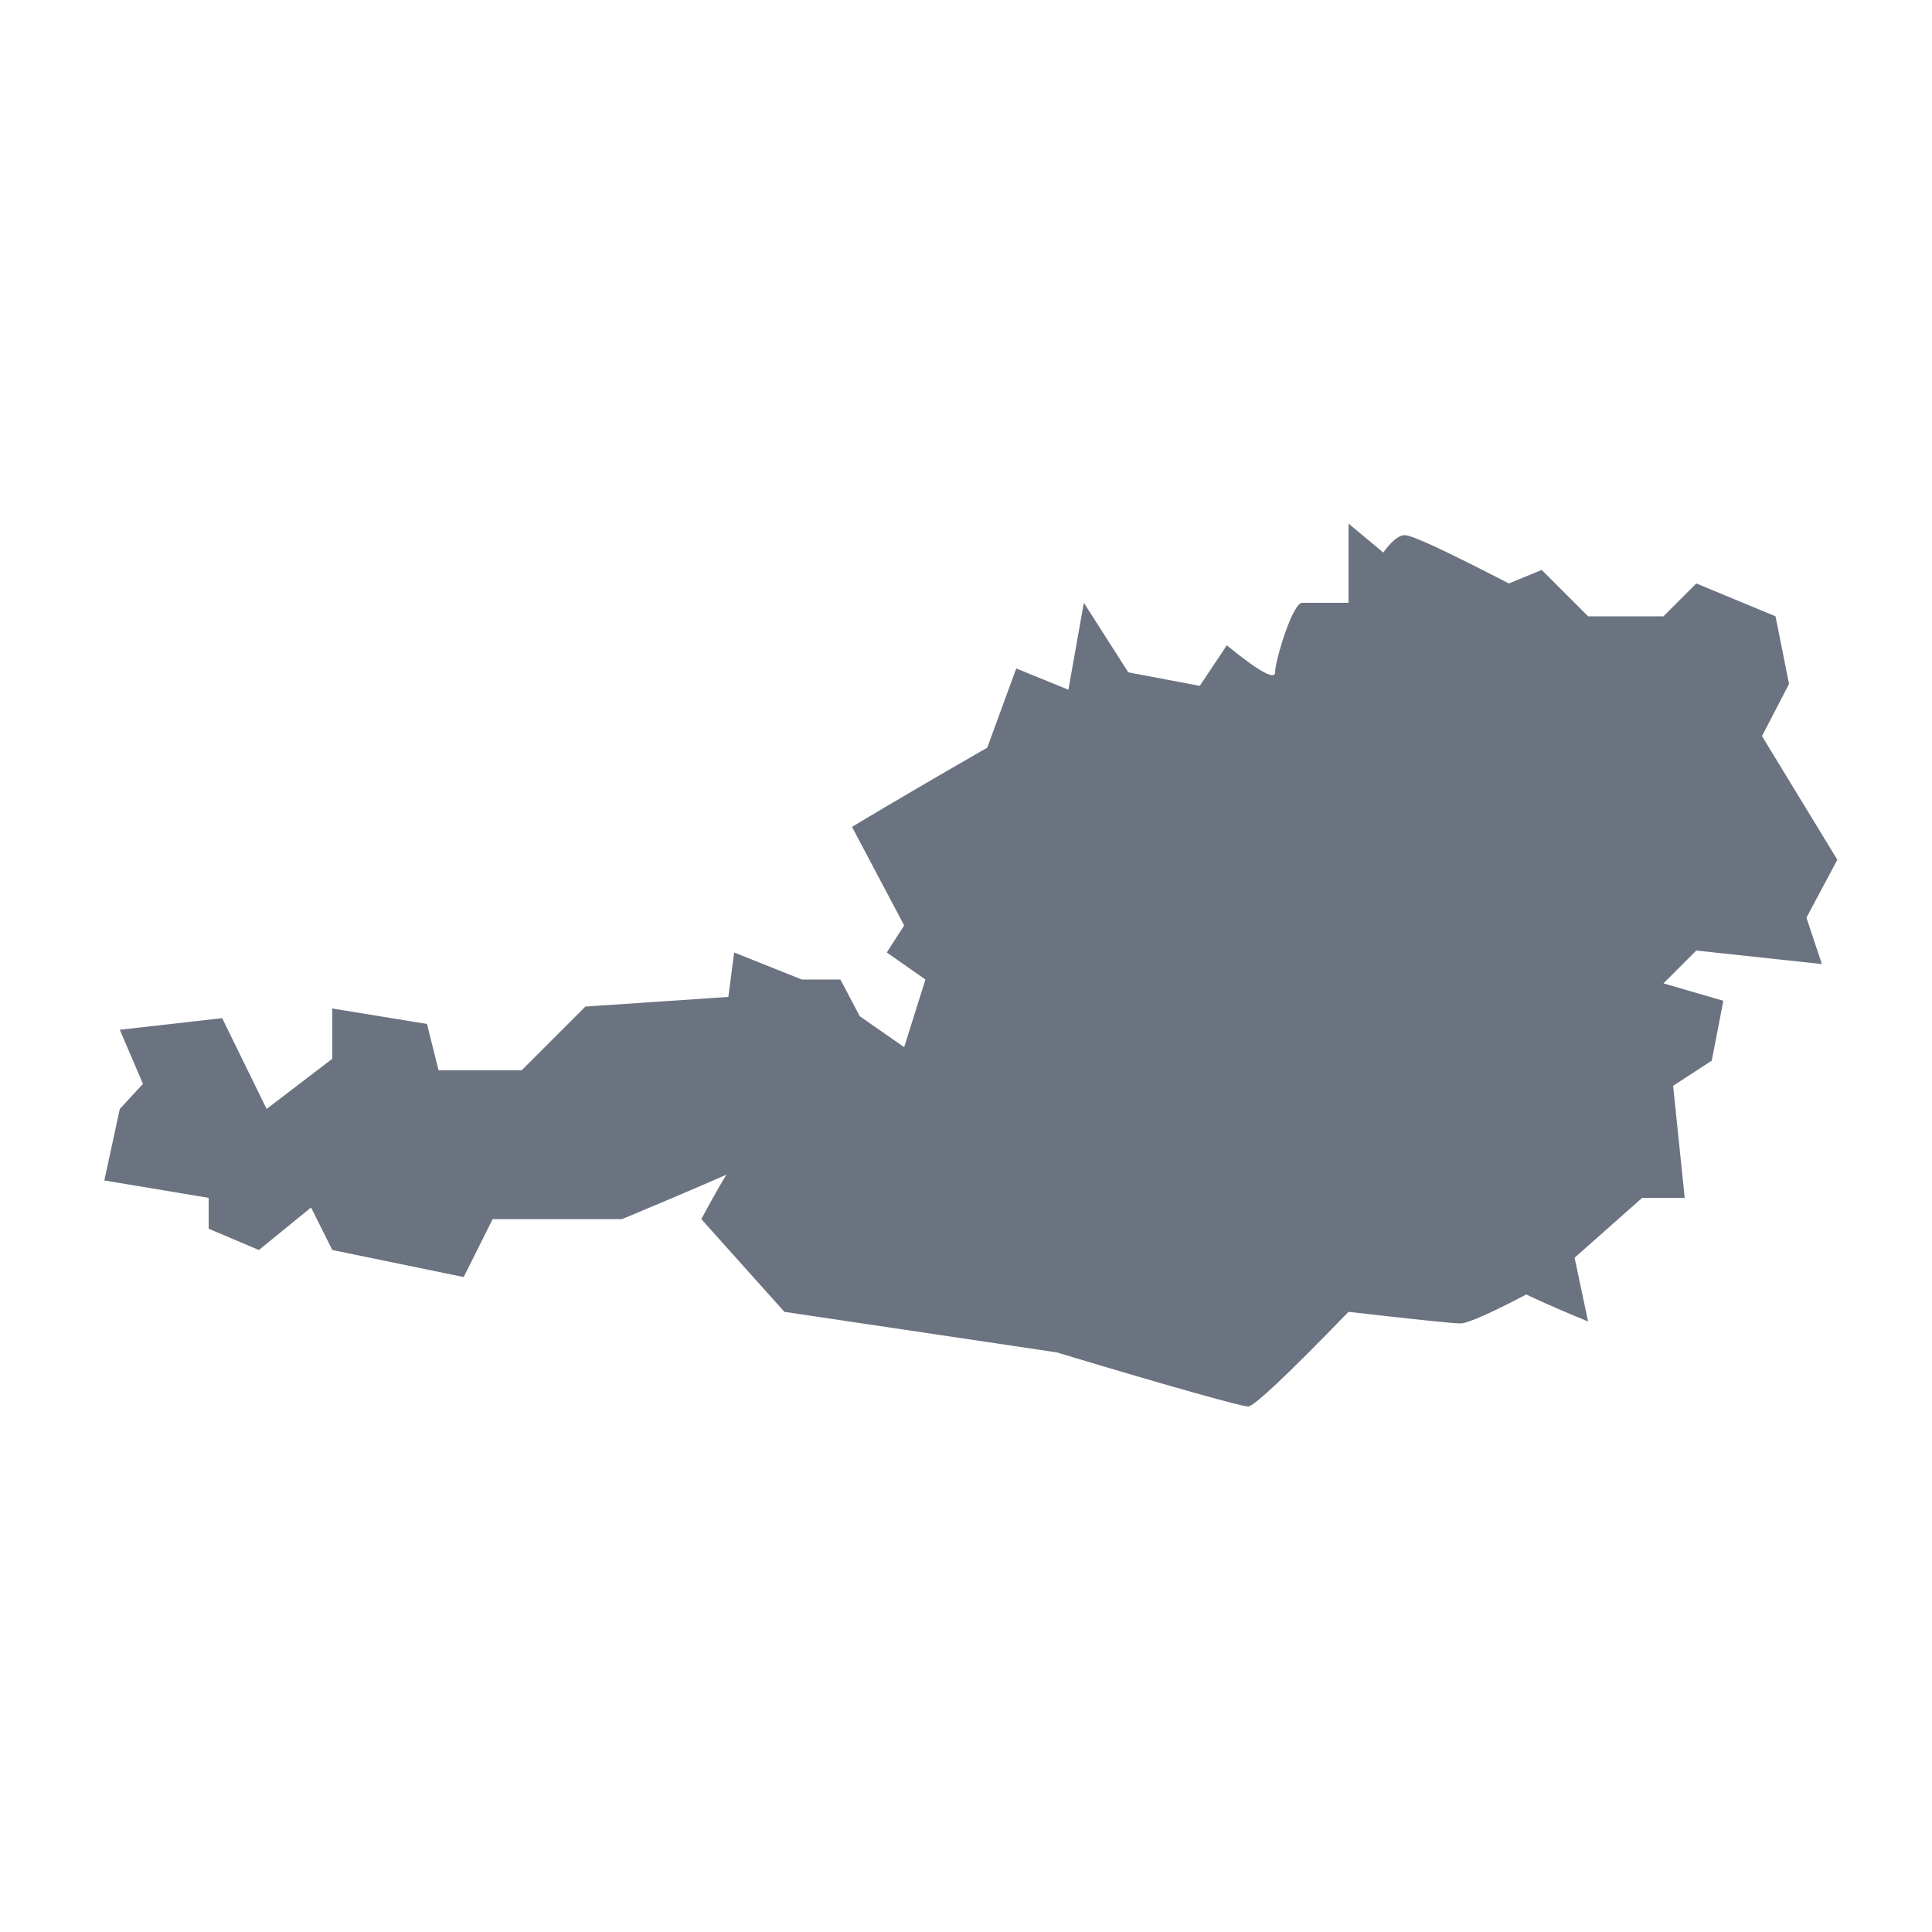 <?xml version="1.0" encoding="utf-8"?>
<!-- Generator: Adobe Illustrator 27.7.0, SVG Export Plug-In . SVG Version: 6.00 Build 0)  -->
<svg version="1.1" id="Ebene_1" xmlns="http://www.w3.org/2000/svg" xmlns:xlink="http://www.w3.org/1999/xlink" x="0px" y="0px"
	 viewBox="0 0 100 100" style="enable-background:new 0 0 100 100;" xml:space="preserve">
<style type="text/css">
	.st0{fill-rule:evenodd;clip-rule:evenodd;fill:#6B7280;}
</style>
<path class="st0" d="M56.1,31.2l2.3,3.6l3.7,0.7l1.4-2.1c1.7,1.4,2.5,1.8,2.5,1.4c0-0.6,0.9-3.6,1.4-3.6c0.3,0,1.1,0,2.4,0v-4.1
	c1.2,1,1.8,1.5,1.8,1.5s0.6-0.9,1.1-0.9c0.4,0,2.1,0.8,5.4,2.5l1.7-0.7l2.4,2.4h3.9l1.7-1.7l4.1,1.7l0.7,3.5l-1.4,2.7l3.9,6.4
	l-1.6,3l0.8,2.4l-6.5-0.7l-1.7,1.7l3.1,0.9l-0.6,3.1l-2,1.3l0.6,5.8H85l-3.5,3.1l0.7,3.3C80,67.5,79,67,79,67s-2.8,1.5-3.4,1.5
	c-0.4,0-2.3-0.2-5.8-0.6c-3.2,3.3-4.9,4.9-5.2,4.9c-0.3,0-3.6-0.9-9.9-2.8l-14.1-2.1l-4.3-4.8c0.8-1.5,1.3-2.3,1.3-2.3
	s-1.8,0.8-5.4,2.3h-6.7l-1.5,3l-6.8-1.4l-1.1-2.2l-2.7,2.2l-2.6-1.1V62l-5.4-0.9l0.8-3.7l1.2-1.3l-1.2-2.8l5.3-0.6l2.3,4.7l3.4-2.6
	v-2.6l4.9,0.8l0.6,2.4H27l3.3-3.3l7.4-0.5l0.3-2.3l3.5,1.4h2l1,1.9l2.3,1.6l1.1-3.5l-2-1.4l0.9-1.4c-1.8-3.4-2.7-5.1-2.7-5.1
	s2.3-1.4,7-4.1l1.5-4.1l2.7,1.1L56.1,31.2z"/>
</svg>
